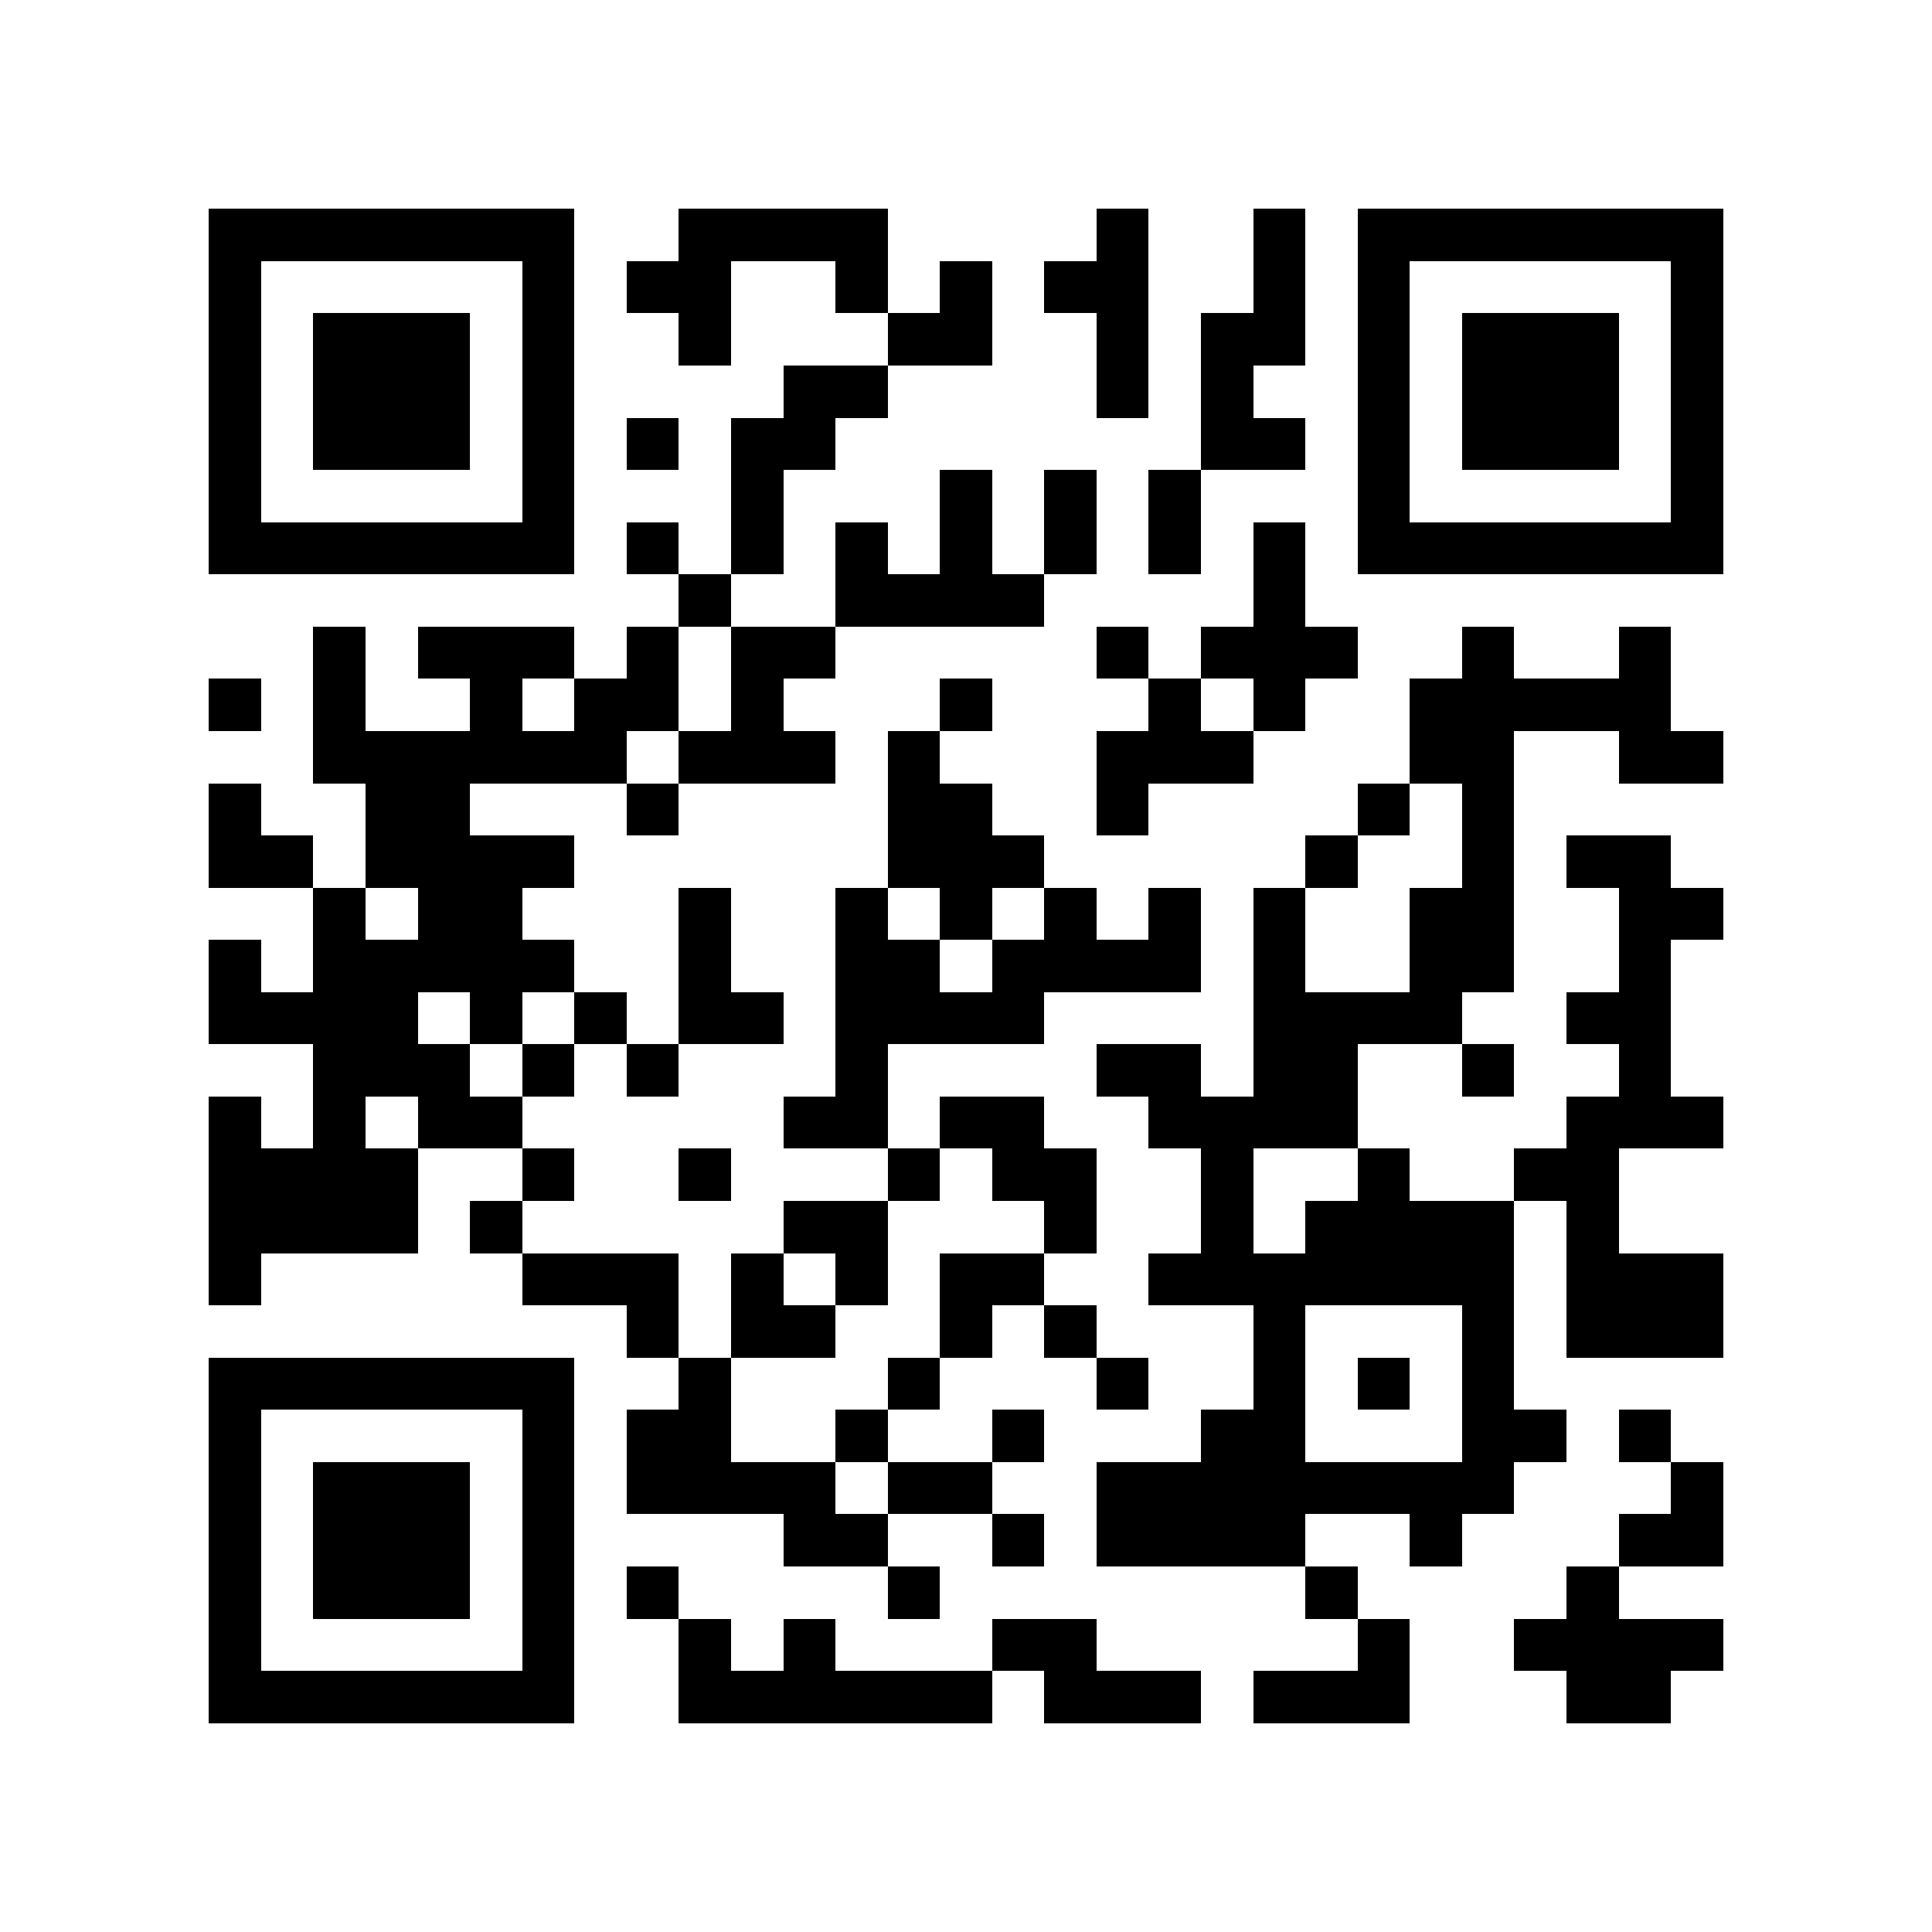 <?xml version="1.0" standalone="yes"?>
<svg xmlns="http://www.w3.org/2000/svg" version="1.1" viewBox="0 0 1024 1024">
  <rect x="0" y="0" width="1024" height="1024" style="fill:transparent;shape-rendering:crispEdges;"/>
  <rect x="110.703" y="110.703" width="27.676" height="27.676" style="fill:#000000;shape-rendering:crispEdges;"/>
  <rect x="138.378" y="110.703" width="27.676" height="27.676" style="fill:#000000;shape-rendering:crispEdges;"/>
  <rect x="166.054" y="110.703" width="27.676" height="27.676" style="fill:#000000;shape-rendering:crispEdges;"/>
  <rect x="193.73" y="110.703" width="27.676" height="27.676" style="fill:#000000;shape-rendering:crispEdges;"/>
  <rect x="221.405" y="110.703" width="27.676" height="27.676" style="fill:#000000;shape-rendering:crispEdges;"/>
  <rect x="249.081" y="110.703" width="27.676" height="27.676" style="fill:#000000;shape-rendering:crispEdges;"/>
  <rect x="276.757" y="110.703" width="27.676" height="27.676" style="fill:#000000;shape-rendering:crispEdges;"/>
  <rect x="359.784" y="110.703" width="27.676" height="27.676" style="fill:#000000;shape-rendering:crispEdges;"/>
  <rect x="387.459" y="110.703" width="27.676" height="27.676" style="fill:#000000;shape-rendering:crispEdges;"/>
  <rect x="415.135" y="110.703" width="27.676" height="27.676" style="fill:#000000;shape-rendering:crispEdges;"/>
  <rect x="442.811" y="110.703" width="27.676" height="27.676" style="fill:#000000;shape-rendering:crispEdges;"/>
  <rect x="581.189" y="110.703" width="27.676" height="27.676" style="fill:#000000;shape-rendering:crispEdges;"/>
  <rect x="664.216" y="110.703" width="27.676" height="27.676" style="fill:#000000;shape-rendering:crispEdges;"/>
  <rect x="719.568" y="110.703" width="27.676" height="27.676" style="fill:#000000;shape-rendering:crispEdges;"/>
  <rect x="747.243" y="110.703" width="27.676" height="27.676" style="fill:#000000;shape-rendering:crispEdges;"/>
  <rect x="774.919" y="110.703" width="27.676" height="27.676" style="fill:#000000;shape-rendering:crispEdges;"/>
  <rect x="802.595" y="110.703" width="27.676" height="27.676" style="fill:#000000;shape-rendering:crispEdges;"/>
  <rect x="830.27" y="110.703" width="27.676" height="27.676" style="fill:#000000;shape-rendering:crispEdges;"/>
  <rect x="857.946" y="110.703" width="27.676" height="27.676" style="fill:#000000;shape-rendering:crispEdges;"/>
  <rect x="885.622" y="110.703" width="27.676" height="27.676" style="fill:#000000;shape-rendering:crispEdges;"/>
  <rect x="110.703" y="138.378" width="27.676" height="27.676" style="fill:#000000;shape-rendering:crispEdges;"/>
  <rect x="276.757" y="138.378" width="27.676" height="27.676" style="fill:#000000;shape-rendering:crispEdges;"/>
  <rect x="332.108" y="138.378" width="27.676" height="27.676" style="fill:#000000;shape-rendering:crispEdges;"/>
  <rect x="359.784" y="138.378" width="27.676" height="27.676" style="fill:#000000;shape-rendering:crispEdges;"/>
  <rect x="442.811" y="138.378" width="27.676" height="27.676" style="fill:#000000;shape-rendering:crispEdges;"/>
  <rect x="498.162" y="138.378" width="27.676" height="27.676" style="fill:#000000;shape-rendering:crispEdges;"/>
  <rect x="553.514" y="138.378" width="27.676" height="27.676" style="fill:#000000;shape-rendering:crispEdges;"/>
  <rect x="581.189" y="138.378" width="27.676" height="27.676" style="fill:#000000;shape-rendering:crispEdges;"/>
  <rect x="664.216" y="138.378" width="27.676" height="27.676" style="fill:#000000;shape-rendering:crispEdges;"/>
  <rect x="719.568" y="138.378" width="27.676" height="27.676" style="fill:#000000;shape-rendering:crispEdges;"/>
  <rect x="885.622" y="138.378" width="27.676" height="27.676" style="fill:#000000;shape-rendering:crispEdges;"/>
  <rect x="110.703" y="166.054" width="27.676" height="27.676" style="fill:#000000;shape-rendering:crispEdges;"/>
  <rect x="166.054" y="166.054" width="27.676" height="27.676" style="fill:#000000;shape-rendering:crispEdges;"/>
  <rect x="193.73" y="166.054" width="27.676" height="27.676" style="fill:#000000;shape-rendering:crispEdges;"/>
  <rect x="221.405" y="166.054" width="27.676" height="27.676" style="fill:#000000;shape-rendering:crispEdges;"/>
  <rect x="276.757" y="166.054" width="27.676" height="27.676" style="fill:#000000;shape-rendering:crispEdges;"/>
  <rect x="359.784" y="166.054" width="27.676" height="27.676" style="fill:#000000;shape-rendering:crispEdges;"/>
  <rect x="470.486" y="166.054" width="27.676" height="27.676" style="fill:#000000;shape-rendering:crispEdges;"/>
  <rect x="498.162" y="166.054" width="27.676" height="27.676" style="fill:#000000;shape-rendering:crispEdges;"/>
  <rect x="581.189" y="166.054" width="27.676" height="27.676" style="fill:#000000;shape-rendering:crispEdges;"/>
  <rect x="636.541" y="166.054" width="27.676" height="27.676" style="fill:#000000;shape-rendering:crispEdges;"/>
  <rect x="664.216" y="166.054" width="27.676" height="27.676" style="fill:#000000;shape-rendering:crispEdges;"/>
  <rect x="719.568" y="166.054" width="27.676" height="27.676" style="fill:#000000;shape-rendering:crispEdges;"/>
  <rect x="774.919" y="166.054" width="27.676" height="27.676" style="fill:#000000;shape-rendering:crispEdges;"/>
  <rect x="802.595" y="166.054" width="27.676" height="27.676" style="fill:#000000;shape-rendering:crispEdges;"/>
  <rect x="830.27" y="166.054" width="27.676" height="27.676" style="fill:#000000;shape-rendering:crispEdges;"/>
  <rect x="885.622" y="166.054" width="27.676" height="27.676" style="fill:#000000;shape-rendering:crispEdges;"/>
  <rect x="110.703" y="193.73" width="27.676" height="27.676" style="fill:#000000;shape-rendering:crispEdges;"/>
  <rect x="166.054" y="193.73" width="27.676" height="27.676" style="fill:#000000;shape-rendering:crispEdges;"/>
  <rect x="193.73" y="193.73" width="27.676" height="27.676" style="fill:#000000;shape-rendering:crispEdges;"/>
  <rect x="221.405" y="193.73" width="27.676" height="27.676" style="fill:#000000;shape-rendering:crispEdges;"/>
  <rect x="276.757" y="193.73" width="27.676" height="27.676" style="fill:#000000;shape-rendering:crispEdges;"/>
  <rect x="415.135" y="193.73" width="27.676" height="27.676" style="fill:#000000;shape-rendering:crispEdges;"/>
  <rect x="442.811" y="193.73" width="27.676" height="27.676" style="fill:#000000;shape-rendering:crispEdges;"/>
  <rect x="581.189" y="193.73" width="27.676" height="27.676" style="fill:#000000;shape-rendering:crispEdges;"/>
  <rect x="636.541" y="193.73" width="27.676" height="27.676" style="fill:#000000;shape-rendering:crispEdges;"/>
  <rect x="719.568" y="193.73" width="27.676" height="27.676" style="fill:#000000;shape-rendering:crispEdges;"/>
  <rect x="774.919" y="193.73" width="27.676" height="27.676" style="fill:#000000;shape-rendering:crispEdges;"/>
  <rect x="802.595" y="193.73" width="27.676" height="27.676" style="fill:#000000;shape-rendering:crispEdges;"/>
  <rect x="830.27" y="193.73" width="27.676" height="27.676" style="fill:#000000;shape-rendering:crispEdges;"/>
  <rect x="885.622" y="193.73" width="27.676" height="27.676" style="fill:#000000;shape-rendering:crispEdges;"/>
  <rect x="110.703" y="221.405" width="27.676" height="27.676" style="fill:#000000;shape-rendering:crispEdges;"/>
  <rect x="166.054" y="221.405" width="27.676" height="27.676" style="fill:#000000;shape-rendering:crispEdges;"/>
  <rect x="193.73" y="221.405" width="27.676" height="27.676" style="fill:#000000;shape-rendering:crispEdges;"/>
  <rect x="221.405" y="221.405" width="27.676" height="27.676" style="fill:#000000;shape-rendering:crispEdges;"/>
  <rect x="276.757" y="221.405" width="27.676" height="27.676" style="fill:#000000;shape-rendering:crispEdges;"/>
  <rect x="332.108" y="221.405" width="27.676" height="27.676" style="fill:#000000;shape-rendering:crispEdges;"/>
  <rect x="387.459" y="221.405" width="27.676" height="27.676" style="fill:#000000;shape-rendering:crispEdges;"/>
  <rect x="415.135" y="221.405" width="27.676" height="27.676" style="fill:#000000;shape-rendering:crispEdges;"/>
  <rect x="636.541" y="221.405" width="27.676" height="27.676" style="fill:#000000;shape-rendering:crispEdges;"/>
  <rect x="664.216" y="221.405" width="27.676" height="27.676" style="fill:#000000;shape-rendering:crispEdges;"/>
  <rect x="719.568" y="221.405" width="27.676" height="27.676" style="fill:#000000;shape-rendering:crispEdges;"/>
  <rect x="774.919" y="221.405" width="27.676" height="27.676" style="fill:#000000;shape-rendering:crispEdges;"/>
  <rect x="802.595" y="221.405" width="27.676" height="27.676" style="fill:#000000;shape-rendering:crispEdges;"/>
  <rect x="830.27" y="221.405" width="27.676" height="27.676" style="fill:#000000;shape-rendering:crispEdges;"/>
  <rect x="885.622" y="221.405" width="27.676" height="27.676" style="fill:#000000;shape-rendering:crispEdges;"/>
  <rect x="110.703" y="249.081" width="27.676" height="27.676" style="fill:#000000;shape-rendering:crispEdges;"/>
  <rect x="276.757" y="249.081" width="27.676" height="27.676" style="fill:#000000;shape-rendering:crispEdges;"/>
  <rect x="387.459" y="249.081" width="27.676" height="27.676" style="fill:#000000;shape-rendering:crispEdges;"/>
  <rect x="498.162" y="249.081" width="27.676" height="27.676" style="fill:#000000;shape-rendering:crispEdges;"/>
  <rect x="553.514" y="249.081" width="27.676" height="27.676" style="fill:#000000;shape-rendering:crispEdges;"/>
  <rect x="608.865" y="249.081" width="27.676" height="27.676" style="fill:#000000;shape-rendering:crispEdges;"/>
  <rect x="719.568" y="249.081" width="27.676" height="27.676" style="fill:#000000;shape-rendering:crispEdges;"/>
  <rect x="885.622" y="249.081" width="27.676" height="27.676" style="fill:#000000;shape-rendering:crispEdges;"/>
  <rect x="110.703" y="276.757" width="27.676" height="27.676" style="fill:#000000;shape-rendering:crispEdges;"/>
  <rect x="138.378" y="276.757" width="27.676" height="27.676" style="fill:#000000;shape-rendering:crispEdges;"/>
  <rect x="166.054" y="276.757" width="27.676" height="27.676" style="fill:#000000;shape-rendering:crispEdges;"/>
  <rect x="193.73" y="276.757" width="27.676" height="27.676" style="fill:#000000;shape-rendering:crispEdges;"/>
  <rect x="221.405" y="276.757" width="27.676" height="27.676" style="fill:#000000;shape-rendering:crispEdges;"/>
  <rect x="249.081" y="276.757" width="27.676" height="27.676" style="fill:#000000;shape-rendering:crispEdges;"/>
  <rect x="276.757" y="276.757" width="27.676" height="27.676" style="fill:#000000;shape-rendering:crispEdges;"/>
  <rect x="332.108" y="276.757" width="27.676" height="27.676" style="fill:#000000;shape-rendering:crispEdges;"/>
  <rect x="387.459" y="276.757" width="27.676" height="27.676" style="fill:#000000;shape-rendering:crispEdges;"/>
  <rect x="442.811" y="276.757" width="27.676" height="27.676" style="fill:#000000;shape-rendering:crispEdges;"/>
  <rect x="498.162" y="276.757" width="27.676" height="27.676" style="fill:#000000;shape-rendering:crispEdges;"/>
  <rect x="553.514" y="276.757" width="27.676" height="27.676" style="fill:#000000;shape-rendering:crispEdges;"/>
  <rect x="608.865" y="276.757" width="27.676" height="27.676" style="fill:#000000;shape-rendering:crispEdges;"/>
  <rect x="664.216" y="276.757" width="27.676" height="27.676" style="fill:#000000;shape-rendering:crispEdges;"/>
  <rect x="719.568" y="276.757" width="27.676" height="27.676" style="fill:#000000;shape-rendering:crispEdges;"/>
  <rect x="747.243" y="276.757" width="27.676" height="27.676" style="fill:#000000;shape-rendering:crispEdges;"/>
  <rect x="774.919" y="276.757" width="27.676" height="27.676" style="fill:#000000;shape-rendering:crispEdges;"/>
  <rect x="802.595" y="276.757" width="27.676" height="27.676" style="fill:#000000;shape-rendering:crispEdges;"/>
  <rect x="830.27" y="276.757" width="27.676" height="27.676" style="fill:#000000;shape-rendering:crispEdges;"/>
  <rect x="857.946" y="276.757" width="27.676" height="27.676" style="fill:#000000;shape-rendering:crispEdges;"/>
  <rect x="885.622" y="276.757" width="27.676" height="27.676" style="fill:#000000;shape-rendering:crispEdges;"/>
  <rect x="359.784" y="304.432" width="27.676" height="27.676" style="fill:#000000;shape-rendering:crispEdges;"/>
  <rect x="442.811" y="304.432" width="27.676" height="27.676" style="fill:#000000;shape-rendering:crispEdges;"/>
  <rect x="470.486" y="304.432" width="27.676" height="27.676" style="fill:#000000;shape-rendering:crispEdges;"/>
  <rect x="498.162" y="304.432" width="27.676" height="27.676" style="fill:#000000;shape-rendering:crispEdges;"/>
  <rect x="525.838" y="304.432" width="27.676" height="27.676" style="fill:#000000;shape-rendering:crispEdges;"/>
  <rect x="664.216" y="304.432" width="27.676" height="27.676" style="fill:#000000;shape-rendering:crispEdges;"/>
  <rect x="166.054" y="332.108" width="27.676" height="27.676" style="fill:#000000;shape-rendering:crispEdges;"/>
  <rect x="221.405" y="332.108" width="27.676" height="27.676" style="fill:#000000;shape-rendering:crispEdges;"/>
  <rect x="249.081" y="332.108" width="27.676" height="27.676" style="fill:#000000;shape-rendering:crispEdges;"/>
  <rect x="276.757" y="332.108" width="27.676" height="27.676" style="fill:#000000;shape-rendering:crispEdges;"/>
  <rect x="332.108" y="332.108" width="27.676" height="27.676" style="fill:#000000;shape-rendering:crispEdges;"/>
  <rect x="387.459" y="332.108" width="27.676" height="27.676" style="fill:#000000;shape-rendering:crispEdges;"/>
  <rect x="415.135" y="332.108" width="27.676" height="27.676" style="fill:#000000;shape-rendering:crispEdges;"/>
  <rect x="581.189" y="332.108" width="27.676" height="27.676" style="fill:#000000;shape-rendering:crispEdges;"/>
  <rect x="636.541" y="332.108" width="27.676" height="27.676" style="fill:#000000;shape-rendering:crispEdges;"/>
  <rect x="664.216" y="332.108" width="27.676" height="27.676" style="fill:#000000;shape-rendering:crispEdges;"/>
  <rect x="691.892" y="332.108" width="27.676" height="27.676" style="fill:#000000;shape-rendering:crispEdges;"/>
  <rect x="774.919" y="332.108" width="27.676" height="27.676" style="fill:#000000;shape-rendering:crispEdges;"/>
  <rect x="857.946" y="332.108" width="27.676" height="27.676" style="fill:#000000;shape-rendering:crispEdges;"/>
  <rect x="110.703" y="359.784" width="27.676" height="27.676" style="fill:#000000;shape-rendering:crispEdges;"/>
  <rect x="166.054" y="359.784" width="27.676" height="27.676" style="fill:#000000;shape-rendering:crispEdges;"/>
  <rect x="249.081" y="359.784" width="27.676" height="27.676" style="fill:#000000;shape-rendering:crispEdges;"/>
  <rect x="304.432" y="359.784" width="27.676" height="27.676" style="fill:#000000;shape-rendering:crispEdges;"/>
  <rect x="332.108" y="359.784" width="27.676" height="27.676" style="fill:#000000;shape-rendering:crispEdges;"/>
  <rect x="387.459" y="359.784" width="27.676" height="27.676" style="fill:#000000;shape-rendering:crispEdges;"/>
  <rect x="498.162" y="359.784" width="27.676" height="27.676" style="fill:#000000;shape-rendering:crispEdges;"/>
  <rect x="608.865" y="359.784" width="27.676" height="27.676" style="fill:#000000;shape-rendering:crispEdges;"/>
  <rect x="664.216" y="359.784" width="27.676" height="27.676" style="fill:#000000;shape-rendering:crispEdges;"/>
  <rect x="747.243" y="359.784" width="27.676" height="27.676" style="fill:#000000;shape-rendering:crispEdges;"/>
  <rect x="774.919" y="359.784" width="27.676" height="27.676" style="fill:#000000;shape-rendering:crispEdges;"/>
  <rect x="802.595" y="359.784" width="27.676" height="27.676" style="fill:#000000;shape-rendering:crispEdges;"/>
  <rect x="830.27" y="359.784" width="27.676" height="27.676" style="fill:#000000;shape-rendering:crispEdges;"/>
  <rect x="857.946" y="359.784" width="27.676" height="27.676" style="fill:#000000;shape-rendering:crispEdges;"/>
  <rect x="166.054" y="387.459" width="27.676" height="27.676" style="fill:#000000;shape-rendering:crispEdges;"/>
  <rect x="193.73" y="387.459" width="27.676" height="27.676" style="fill:#000000;shape-rendering:crispEdges;"/>
  <rect x="221.405" y="387.459" width="27.676" height="27.676" style="fill:#000000;shape-rendering:crispEdges;"/>
  <rect x="249.081" y="387.459" width="27.676" height="27.676" style="fill:#000000;shape-rendering:crispEdges;"/>
  <rect x="276.757" y="387.459" width="27.676" height="27.676" style="fill:#000000;shape-rendering:crispEdges;"/>
  <rect x="304.432" y="387.459" width="27.676" height="27.676" style="fill:#000000;shape-rendering:crispEdges;"/>
  <rect x="359.784" y="387.459" width="27.676" height="27.676" style="fill:#000000;shape-rendering:crispEdges;"/>
  <rect x="387.459" y="387.459" width="27.676" height="27.676" style="fill:#000000;shape-rendering:crispEdges;"/>
  <rect x="415.135" y="387.459" width="27.676" height="27.676" style="fill:#000000;shape-rendering:crispEdges;"/>
  <rect x="470.486" y="387.459" width="27.676" height="27.676" style="fill:#000000;shape-rendering:crispEdges;"/>
  <rect x="581.189" y="387.459" width="27.676" height="27.676" style="fill:#000000;shape-rendering:crispEdges;"/>
  <rect x="608.865" y="387.459" width="27.676" height="27.676" style="fill:#000000;shape-rendering:crispEdges;"/>
  <rect x="636.541" y="387.459" width="27.676" height="27.676" style="fill:#000000;shape-rendering:crispEdges;"/>
  <rect x="747.243" y="387.459" width="27.676" height="27.676" style="fill:#000000;shape-rendering:crispEdges;"/>
  <rect x="774.919" y="387.459" width="27.676" height="27.676" style="fill:#000000;shape-rendering:crispEdges;"/>
  <rect x="857.946" y="387.459" width="27.676" height="27.676" style="fill:#000000;shape-rendering:crispEdges;"/>
  <rect x="885.622" y="387.459" width="27.676" height="27.676" style="fill:#000000;shape-rendering:crispEdges;"/>
  <rect x="110.703" y="415.135" width="27.676" height="27.676" style="fill:#000000;shape-rendering:crispEdges;"/>
  <rect x="193.73" y="415.135" width="27.676" height="27.676" style="fill:#000000;shape-rendering:crispEdges;"/>
  <rect x="221.405" y="415.135" width="27.676" height="27.676" style="fill:#000000;shape-rendering:crispEdges;"/>
  <rect x="332.108" y="415.135" width="27.676" height="27.676" style="fill:#000000;shape-rendering:crispEdges;"/>
  <rect x="470.486" y="415.135" width="27.676" height="27.676" style="fill:#000000;shape-rendering:crispEdges;"/>
  <rect x="498.162" y="415.135" width="27.676" height="27.676" style="fill:#000000;shape-rendering:crispEdges;"/>
  <rect x="581.189" y="415.135" width="27.676" height="27.676" style="fill:#000000;shape-rendering:crispEdges;"/>
  <rect x="719.568" y="415.135" width="27.676" height="27.676" style="fill:#000000;shape-rendering:crispEdges;"/>
  <rect x="774.919" y="415.135" width="27.676" height="27.676" style="fill:#000000;shape-rendering:crispEdges;"/>
  <rect x="110.703" y="442.811" width="27.676" height="27.676" style="fill:#000000;shape-rendering:crispEdges;"/>
  <rect x="138.378" y="442.811" width="27.676" height="27.676" style="fill:#000000;shape-rendering:crispEdges;"/>
  <rect x="193.73" y="442.811" width="27.676" height="27.676" style="fill:#000000;shape-rendering:crispEdges;"/>
  <rect x="221.405" y="442.811" width="27.676" height="27.676" style="fill:#000000;shape-rendering:crispEdges;"/>
  <rect x="249.081" y="442.811" width="27.676" height="27.676" style="fill:#000000;shape-rendering:crispEdges;"/>
  <rect x="276.757" y="442.811" width="27.676" height="27.676" style="fill:#000000;shape-rendering:crispEdges;"/>
  <rect x="470.486" y="442.811" width="27.676" height="27.676" style="fill:#000000;shape-rendering:crispEdges;"/>
  <rect x="498.162" y="442.811" width="27.676" height="27.676" style="fill:#000000;shape-rendering:crispEdges;"/>
  <rect x="525.838" y="442.811" width="27.676" height="27.676" style="fill:#000000;shape-rendering:crispEdges;"/>
  <rect x="691.892" y="442.811" width="27.676" height="27.676" style="fill:#000000;shape-rendering:crispEdges;"/>
  <rect x="774.919" y="442.811" width="27.676" height="27.676" style="fill:#000000;shape-rendering:crispEdges;"/>
  <rect x="830.27" y="442.811" width="27.676" height="27.676" style="fill:#000000;shape-rendering:crispEdges;"/>
  <rect x="857.946" y="442.811" width="27.676" height="27.676" style="fill:#000000;shape-rendering:crispEdges;"/>
  <rect x="166.054" y="470.486" width="27.676" height="27.676" style="fill:#000000;shape-rendering:crispEdges;"/>
  <rect x="221.405" y="470.486" width="27.676" height="27.676" style="fill:#000000;shape-rendering:crispEdges;"/>
  <rect x="249.081" y="470.486" width="27.676" height="27.676" style="fill:#000000;shape-rendering:crispEdges;"/>
  <rect x="359.784" y="470.486" width="27.676" height="27.676" style="fill:#000000;shape-rendering:crispEdges;"/>
  <rect x="442.811" y="470.486" width="27.676" height="27.676" style="fill:#000000;shape-rendering:crispEdges;"/>
  <rect x="498.162" y="470.486" width="27.676" height="27.676" style="fill:#000000;shape-rendering:crispEdges;"/>
  <rect x="553.514" y="470.486" width="27.676" height="27.676" style="fill:#000000;shape-rendering:crispEdges;"/>
  <rect x="608.865" y="470.486" width="27.676" height="27.676" style="fill:#000000;shape-rendering:crispEdges;"/>
  <rect x="664.216" y="470.486" width="27.676" height="27.676" style="fill:#000000;shape-rendering:crispEdges;"/>
  <rect x="747.243" y="470.486" width="27.676" height="27.676" style="fill:#000000;shape-rendering:crispEdges;"/>
  <rect x="774.919" y="470.486" width="27.676" height="27.676" style="fill:#000000;shape-rendering:crispEdges;"/>
  <rect x="857.946" y="470.486" width="27.676" height="27.676" style="fill:#000000;shape-rendering:crispEdges;"/>
  <rect x="885.622" y="470.486" width="27.676" height="27.676" style="fill:#000000;shape-rendering:crispEdges;"/>
  <rect x="110.703" y="498.162" width="27.676" height="27.676" style="fill:#000000;shape-rendering:crispEdges;"/>
  <rect x="166.054" y="498.162" width="27.676" height="27.676" style="fill:#000000;shape-rendering:crispEdges;"/>
  <rect x="193.73" y="498.162" width="27.676" height="27.676" style="fill:#000000;shape-rendering:crispEdges;"/>
  <rect x="221.405" y="498.162" width="27.676" height="27.676" style="fill:#000000;shape-rendering:crispEdges;"/>
  <rect x="249.081" y="498.162" width="27.676" height="27.676" style="fill:#000000;shape-rendering:crispEdges;"/>
  <rect x="276.757" y="498.162" width="27.676" height="27.676" style="fill:#000000;shape-rendering:crispEdges;"/>
  <rect x="359.784" y="498.162" width="27.676" height="27.676" style="fill:#000000;shape-rendering:crispEdges;"/>
  <rect x="442.811" y="498.162" width="27.676" height="27.676" style="fill:#000000;shape-rendering:crispEdges;"/>
  <rect x="470.486" y="498.162" width="27.676" height="27.676" style="fill:#000000;shape-rendering:crispEdges;"/>
  <rect x="525.838" y="498.162" width="27.676" height="27.676" style="fill:#000000;shape-rendering:crispEdges;"/>
  <rect x="553.514" y="498.162" width="27.676" height="27.676" style="fill:#000000;shape-rendering:crispEdges;"/>
  <rect x="581.189" y="498.162" width="27.676" height="27.676" style="fill:#000000;shape-rendering:crispEdges;"/>
  <rect x="608.865" y="498.162" width="27.676" height="27.676" style="fill:#000000;shape-rendering:crispEdges;"/>
  <rect x="664.216" y="498.162" width="27.676" height="27.676" style="fill:#000000;shape-rendering:crispEdges;"/>
  <rect x="747.243" y="498.162" width="27.676" height="27.676" style="fill:#000000;shape-rendering:crispEdges;"/>
  <rect x="774.919" y="498.162" width="27.676" height="27.676" style="fill:#000000;shape-rendering:crispEdges;"/>
  <rect x="857.946" y="498.162" width="27.676" height="27.676" style="fill:#000000;shape-rendering:crispEdges;"/>
  <rect x="110.703" y="525.838" width="27.676" height="27.676" style="fill:#000000;shape-rendering:crispEdges;"/>
  <rect x="138.378" y="525.838" width="27.676" height="27.676" style="fill:#000000;shape-rendering:crispEdges;"/>
  <rect x="166.054" y="525.838" width="27.676" height="27.676" style="fill:#000000;shape-rendering:crispEdges;"/>
  <rect x="193.73" y="525.838" width="27.676" height="27.676" style="fill:#000000;shape-rendering:crispEdges;"/>
  <rect x="249.081" y="525.838" width="27.676" height="27.676" style="fill:#000000;shape-rendering:crispEdges;"/>
  <rect x="304.432" y="525.838" width="27.676" height="27.676" style="fill:#000000;shape-rendering:crispEdges;"/>
  <rect x="359.784" y="525.838" width="27.676" height="27.676" style="fill:#000000;shape-rendering:crispEdges;"/>
  <rect x="387.459" y="525.838" width="27.676" height="27.676" style="fill:#000000;shape-rendering:crispEdges;"/>
  <rect x="442.811" y="525.838" width="27.676" height="27.676" style="fill:#000000;shape-rendering:crispEdges;"/>
  <rect x="470.486" y="525.838" width="27.676" height="27.676" style="fill:#000000;shape-rendering:crispEdges;"/>
  <rect x="498.162" y="525.838" width="27.676" height="27.676" style="fill:#000000;shape-rendering:crispEdges;"/>
  <rect x="525.838" y="525.838" width="27.676" height="27.676" style="fill:#000000;shape-rendering:crispEdges;"/>
  <rect x="664.216" y="525.838" width="27.676" height="27.676" style="fill:#000000;shape-rendering:crispEdges;"/>
  <rect x="691.892" y="525.838" width="27.676" height="27.676" style="fill:#000000;shape-rendering:crispEdges;"/>
  <rect x="719.568" y="525.838" width="27.676" height="27.676" style="fill:#000000;shape-rendering:crispEdges;"/>
  <rect x="747.243" y="525.838" width="27.676" height="27.676" style="fill:#000000;shape-rendering:crispEdges;"/>
  <rect x="830.27" y="525.838" width="27.676" height="27.676" style="fill:#000000;shape-rendering:crispEdges;"/>
  <rect x="857.946" y="525.838" width="27.676" height="27.676" style="fill:#000000;shape-rendering:crispEdges;"/>
  <rect x="166.054" y="553.514" width="27.676" height="27.676" style="fill:#000000;shape-rendering:crispEdges;"/>
  <rect x="193.73" y="553.514" width="27.676" height="27.676" style="fill:#000000;shape-rendering:crispEdges;"/>
  <rect x="221.405" y="553.514" width="27.676" height="27.676" style="fill:#000000;shape-rendering:crispEdges;"/>
  <rect x="276.757" y="553.514" width="27.676" height="27.676" style="fill:#000000;shape-rendering:crispEdges;"/>
  <rect x="332.108" y="553.514" width="27.676" height="27.676" style="fill:#000000;shape-rendering:crispEdges;"/>
  <rect x="442.811" y="553.514" width="27.676" height="27.676" style="fill:#000000;shape-rendering:crispEdges;"/>
  <rect x="581.189" y="553.514" width="27.676" height="27.676" style="fill:#000000;shape-rendering:crispEdges;"/>
  <rect x="608.865" y="553.514" width="27.676" height="27.676" style="fill:#000000;shape-rendering:crispEdges;"/>
  <rect x="664.216" y="553.514" width="27.676" height="27.676" style="fill:#000000;shape-rendering:crispEdges;"/>
  <rect x="691.892" y="553.514" width="27.676" height="27.676" style="fill:#000000;shape-rendering:crispEdges;"/>
  <rect x="774.919" y="553.514" width="27.676" height="27.676" style="fill:#000000;shape-rendering:crispEdges;"/>
  <rect x="857.946" y="553.514" width="27.676" height="27.676" style="fill:#000000;shape-rendering:crispEdges;"/>
  <rect x="110.703" y="581.189" width="27.676" height="27.676" style="fill:#000000;shape-rendering:crispEdges;"/>
  <rect x="166.054" y="581.189" width="27.676" height="27.676" style="fill:#000000;shape-rendering:crispEdges;"/>
  <rect x="221.405" y="581.189" width="27.676" height="27.676" style="fill:#000000;shape-rendering:crispEdges;"/>
  <rect x="249.081" y="581.189" width="27.676" height="27.676" style="fill:#000000;shape-rendering:crispEdges;"/>
  <rect x="415.135" y="581.189" width="27.676" height="27.676" style="fill:#000000;shape-rendering:crispEdges;"/>
  <rect x="442.811" y="581.189" width="27.676" height="27.676" style="fill:#000000;shape-rendering:crispEdges;"/>
  <rect x="498.162" y="581.189" width="27.676" height="27.676" style="fill:#000000;shape-rendering:crispEdges;"/>
  <rect x="525.838" y="581.189" width="27.676" height="27.676" style="fill:#000000;shape-rendering:crispEdges;"/>
  <rect x="608.865" y="581.189" width="27.676" height="27.676" style="fill:#000000;shape-rendering:crispEdges;"/>
  <rect x="636.541" y="581.189" width="27.676" height="27.676" style="fill:#000000;shape-rendering:crispEdges;"/>
  <rect x="664.216" y="581.189" width="27.676" height="27.676" style="fill:#000000;shape-rendering:crispEdges;"/>
  <rect x="691.892" y="581.189" width="27.676" height="27.676" style="fill:#000000;shape-rendering:crispEdges;"/>
  <rect x="830.27" y="581.189" width="27.676" height="27.676" style="fill:#000000;shape-rendering:crispEdges;"/>
  <rect x="857.946" y="581.189" width="27.676" height="27.676" style="fill:#000000;shape-rendering:crispEdges;"/>
  <rect x="885.622" y="581.189" width="27.676" height="27.676" style="fill:#000000;shape-rendering:crispEdges;"/>
  <rect x="110.703" y="608.865" width="27.676" height="27.676" style="fill:#000000;shape-rendering:crispEdges;"/>
  <rect x="138.378" y="608.865" width="27.676" height="27.676" style="fill:#000000;shape-rendering:crispEdges;"/>
  <rect x="166.054" y="608.865" width="27.676" height="27.676" style="fill:#000000;shape-rendering:crispEdges;"/>
  <rect x="193.73" y="608.865" width="27.676" height="27.676" style="fill:#000000;shape-rendering:crispEdges;"/>
  <rect x="276.757" y="608.865" width="27.676" height="27.676" style="fill:#000000;shape-rendering:crispEdges;"/>
  <rect x="359.784" y="608.865" width="27.676" height="27.676" style="fill:#000000;shape-rendering:crispEdges;"/>
  <rect x="470.486" y="608.865" width="27.676" height="27.676" style="fill:#000000;shape-rendering:crispEdges;"/>
  <rect x="525.838" y="608.865" width="27.676" height="27.676" style="fill:#000000;shape-rendering:crispEdges;"/>
  <rect x="553.514" y="608.865" width="27.676" height="27.676" style="fill:#000000;shape-rendering:crispEdges;"/>
  <rect x="636.541" y="608.865" width="27.676" height="27.676" style="fill:#000000;shape-rendering:crispEdges;"/>
  <rect x="719.568" y="608.865" width="27.676" height="27.676" style="fill:#000000;shape-rendering:crispEdges;"/>
  <rect x="802.595" y="608.865" width="27.676" height="27.676" style="fill:#000000;shape-rendering:crispEdges;"/>
  <rect x="830.27" y="608.865" width="27.676" height="27.676" style="fill:#000000;shape-rendering:crispEdges;"/>
  <rect x="110.703" y="636.541" width="27.676" height="27.676" style="fill:#000000;shape-rendering:crispEdges;"/>
  <rect x="138.378" y="636.541" width="27.676" height="27.676" style="fill:#000000;shape-rendering:crispEdges;"/>
  <rect x="166.054" y="636.541" width="27.676" height="27.676" style="fill:#000000;shape-rendering:crispEdges;"/>
  <rect x="193.73" y="636.541" width="27.676" height="27.676" style="fill:#000000;shape-rendering:crispEdges;"/>
  <rect x="249.081" y="636.541" width="27.676" height="27.676" style="fill:#000000;shape-rendering:crispEdges;"/>
  <rect x="415.135" y="636.541" width="27.676" height="27.676" style="fill:#000000;shape-rendering:crispEdges;"/>
  <rect x="442.811" y="636.541" width="27.676" height="27.676" style="fill:#000000;shape-rendering:crispEdges;"/>
  <rect x="553.514" y="636.541" width="27.676" height="27.676" style="fill:#000000;shape-rendering:crispEdges;"/>
  <rect x="636.541" y="636.541" width="27.676" height="27.676" style="fill:#000000;shape-rendering:crispEdges;"/>
  <rect x="691.892" y="636.541" width="27.676" height="27.676" style="fill:#000000;shape-rendering:crispEdges;"/>
  <rect x="719.568" y="636.541" width="27.676" height="27.676" style="fill:#000000;shape-rendering:crispEdges;"/>
  <rect x="747.243" y="636.541" width="27.676" height="27.676" style="fill:#000000;shape-rendering:crispEdges;"/>
  <rect x="774.919" y="636.541" width="27.676" height="27.676" style="fill:#000000;shape-rendering:crispEdges;"/>
  <rect x="830.27" y="636.541" width="27.676" height="27.676" style="fill:#000000;shape-rendering:crispEdges;"/>
  <rect x="110.703" y="664.216" width="27.676" height="27.676" style="fill:#000000;shape-rendering:crispEdges;"/>
  <rect x="276.757" y="664.216" width="27.676" height="27.676" style="fill:#000000;shape-rendering:crispEdges;"/>
  <rect x="304.432" y="664.216" width="27.676" height="27.676" style="fill:#000000;shape-rendering:crispEdges;"/>
  <rect x="332.108" y="664.216" width="27.676" height="27.676" style="fill:#000000;shape-rendering:crispEdges;"/>
  <rect x="387.459" y="664.216" width="27.676" height="27.676" style="fill:#000000;shape-rendering:crispEdges;"/>
  <rect x="442.811" y="664.216" width="27.676" height="27.676" style="fill:#000000;shape-rendering:crispEdges;"/>
  <rect x="498.162" y="664.216" width="27.676" height="27.676" style="fill:#000000;shape-rendering:crispEdges;"/>
  <rect x="525.838" y="664.216" width="27.676" height="27.676" style="fill:#000000;shape-rendering:crispEdges;"/>
  <rect x="608.865" y="664.216" width="27.676" height="27.676" style="fill:#000000;shape-rendering:crispEdges;"/>
  <rect x="636.541" y="664.216" width="27.676" height="27.676" style="fill:#000000;shape-rendering:crispEdges;"/>
  <rect x="664.216" y="664.216" width="27.676" height="27.676" style="fill:#000000;shape-rendering:crispEdges;"/>
  <rect x="691.892" y="664.216" width="27.676" height="27.676" style="fill:#000000;shape-rendering:crispEdges;"/>
  <rect x="719.568" y="664.216" width="27.676" height="27.676" style="fill:#000000;shape-rendering:crispEdges;"/>
  <rect x="747.243" y="664.216" width="27.676" height="27.676" style="fill:#000000;shape-rendering:crispEdges;"/>
  <rect x="774.919" y="664.216" width="27.676" height="27.676" style="fill:#000000;shape-rendering:crispEdges;"/>
  <rect x="830.27" y="664.216" width="27.676" height="27.676" style="fill:#000000;shape-rendering:crispEdges;"/>
  <rect x="857.946" y="664.216" width="27.676" height="27.676" style="fill:#000000;shape-rendering:crispEdges;"/>
  <rect x="885.622" y="664.216" width="27.676" height="27.676" style="fill:#000000;shape-rendering:crispEdges;"/>
  <rect x="332.108" y="691.892" width="27.676" height="27.676" style="fill:#000000;shape-rendering:crispEdges;"/>
  <rect x="387.459" y="691.892" width="27.676" height="27.676" style="fill:#000000;shape-rendering:crispEdges;"/>
  <rect x="415.135" y="691.892" width="27.676" height="27.676" style="fill:#000000;shape-rendering:crispEdges;"/>
  <rect x="498.162" y="691.892" width="27.676" height="27.676" style="fill:#000000;shape-rendering:crispEdges;"/>
  <rect x="553.514" y="691.892" width="27.676" height="27.676" style="fill:#000000;shape-rendering:crispEdges;"/>
  <rect x="664.216" y="691.892" width="27.676" height="27.676" style="fill:#000000;shape-rendering:crispEdges;"/>
  <rect x="774.919" y="691.892" width="27.676" height="27.676" style="fill:#000000;shape-rendering:crispEdges;"/>
  <rect x="830.27" y="691.892" width="27.676" height="27.676" style="fill:#000000;shape-rendering:crispEdges;"/>
  <rect x="857.946" y="691.892" width="27.676" height="27.676" style="fill:#000000;shape-rendering:crispEdges;"/>
  <rect x="885.622" y="691.892" width="27.676" height="27.676" style="fill:#000000;shape-rendering:crispEdges;"/>
  <rect x="110.703" y="719.568" width="27.676" height="27.676" style="fill:#000000;shape-rendering:crispEdges;"/>
  <rect x="138.378" y="719.568" width="27.676" height="27.676" style="fill:#000000;shape-rendering:crispEdges;"/>
  <rect x="166.054" y="719.568" width="27.676" height="27.676" style="fill:#000000;shape-rendering:crispEdges;"/>
  <rect x="193.73" y="719.568" width="27.676" height="27.676" style="fill:#000000;shape-rendering:crispEdges;"/>
  <rect x="221.405" y="719.568" width="27.676" height="27.676" style="fill:#000000;shape-rendering:crispEdges;"/>
  <rect x="249.081" y="719.568" width="27.676" height="27.676" style="fill:#000000;shape-rendering:crispEdges;"/>
  <rect x="276.757" y="719.568" width="27.676" height="27.676" style="fill:#000000;shape-rendering:crispEdges;"/>
  <rect x="359.784" y="719.568" width="27.676" height="27.676" style="fill:#000000;shape-rendering:crispEdges;"/>
  <rect x="470.486" y="719.568" width="27.676" height="27.676" style="fill:#000000;shape-rendering:crispEdges;"/>
  <rect x="581.189" y="719.568" width="27.676" height="27.676" style="fill:#000000;shape-rendering:crispEdges;"/>
  <rect x="664.216" y="719.568" width="27.676" height="27.676" style="fill:#000000;shape-rendering:crispEdges;"/>
  <rect x="719.568" y="719.568" width="27.676" height="27.676" style="fill:#000000;shape-rendering:crispEdges;"/>
  <rect x="774.919" y="719.568" width="27.676" height="27.676" style="fill:#000000;shape-rendering:crispEdges;"/>
  <rect x="110.703" y="747.243" width="27.676" height="27.676" style="fill:#000000;shape-rendering:crispEdges;"/>
  <rect x="276.757" y="747.243" width="27.676" height="27.676" style="fill:#000000;shape-rendering:crispEdges;"/>
  <rect x="332.108" y="747.243" width="27.676" height="27.676" style="fill:#000000;shape-rendering:crispEdges;"/>
  <rect x="359.784" y="747.243" width="27.676" height="27.676" style="fill:#000000;shape-rendering:crispEdges;"/>
  <rect x="442.811" y="747.243" width="27.676" height="27.676" style="fill:#000000;shape-rendering:crispEdges;"/>
  <rect x="525.838" y="747.243" width="27.676" height="27.676" style="fill:#000000;shape-rendering:crispEdges;"/>
  <rect x="636.541" y="747.243" width="27.676" height="27.676" style="fill:#000000;shape-rendering:crispEdges;"/>
  <rect x="664.216" y="747.243" width="27.676" height="27.676" style="fill:#000000;shape-rendering:crispEdges;"/>
  <rect x="774.919" y="747.243" width="27.676" height="27.676" style="fill:#000000;shape-rendering:crispEdges;"/>
  <rect x="802.595" y="747.243" width="27.676" height="27.676" style="fill:#000000;shape-rendering:crispEdges;"/>
  <rect x="857.946" y="747.243" width="27.676" height="27.676" style="fill:#000000;shape-rendering:crispEdges;"/>
  <rect x="110.703" y="774.919" width="27.676" height="27.676" style="fill:#000000;shape-rendering:crispEdges;"/>
  <rect x="166.054" y="774.919" width="27.676" height="27.676" style="fill:#000000;shape-rendering:crispEdges;"/>
  <rect x="193.73" y="774.919" width="27.676" height="27.676" style="fill:#000000;shape-rendering:crispEdges;"/>
  <rect x="221.405" y="774.919" width="27.676" height="27.676" style="fill:#000000;shape-rendering:crispEdges;"/>
  <rect x="276.757" y="774.919" width="27.676" height="27.676" style="fill:#000000;shape-rendering:crispEdges;"/>
  <rect x="332.108" y="774.919" width="27.676" height="27.676" style="fill:#000000;shape-rendering:crispEdges;"/>
  <rect x="359.784" y="774.919" width="27.676" height="27.676" style="fill:#000000;shape-rendering:crispEdges;"/>
  <rect x="387.459" y="774.919" width="27.676" height="27.676" style="fill:#000000;shape-rendering:crispEdges;"/>
  <rect x="415.135" y="774.919" width="27.676" height="27.676" style="fill:#000000;shape-rendering:crispEdges;"/>
  <rect x="470.486" y="774.919" width="27.676" height="27.676" style="fill:#000000;shape-rendering:crispEdges;"/>
  <rect x="498.162" y="774.919" width="27.676" height="27.676" style="fill:#000000;shape-rendering:crispEdges;"/>
  <rect x="581.189" y="774.919" width="27.676" height="27.676" style="fill:#000000;shape-rendering:crispEdges;"/>
  <rect x="608.865" y="774.919" width="27.676" height="27.676" style="fill:#000000;shape-rendering:crispEdges;"/>
  <rect x="636.541" y="774.919" width="27.676" height="27.676" style="fill:#000000;shape-rendering:crispEdges;"/>
  <rect x="664.216" y="774.919" width="27.676" height="27.676" style="fill:#000000;shape-rendering:crispEdges;"/>
  <rect x="691.892" y="774.919" width="27.676" height="27.676" style="fill:#000000;shape-rendering:crispEdges;"/>
  <rect x="719.568" y="774.919" width="27.676" height="27.676" style="fill:#000000;shape-rendering:crispEdges;"/>
  <rect x="747.243" y="774.919" width="27.676" height="27.676" style="fill:#000000;shape-rendering:crispEdges;"/>
  <rect x="774.919" y="774.919" width="27.676" height="27.676" style="fill:#000000;shape-rendering:crispEdges;"/>
  <rect x="885.622" y="774.919" width="27.676" height="27.676" style="fill:#000000;shape-rendering:crispEdges;"/>
  <rect x="110.703" y="802.595" width="27.676" height="27.676" style="fill:#000000;shape-rendering:crispEdges;"/>
  <rect x="166.054" y="802.595" width="27.676" height="27.676" style="fill:#000000;shape-rendering:crispEdges;"/>
  <rect x="193.73" y="802.595" width="27.676" height="27.676" style="fill:#000000;shape-rendering:crispEdges;"/>
  <rect x="221.405" y="802.595" width="27.676" height="27.676" style="fill:#000000;shape-rendering:crispEdges;"/>
  <rect x="276.757" y="802.595" width="27.676" height="27.676" style="fill:#000000;shape-rendering:crispEdges;"/>
  <rect x="415.135" y="802.595" width="27.676" height="27.676" style="fill:#000000;shape-rendering:crispEdges;"/>
  <rect x="442.811" y="802.595" width="27.676" height="27.676" style="fill:#000000;shape-rendering:crispEdges;"/>
  <rect x="525.838" y="802.595" width="27.676" height="27.676" style="fill:#000000;shape-rendering:crispEdges;"/>
  <rect x="581.189" y="802.595" width="27.676" height="27.676" style="fill:#000000;shape-rendering:crispEdges;"/>
  <rect x="608.865" y="802.595" width="27.676" height="27.676" style="fill:#000000;shape-rendering:crispEdges;"/>
  <rect x="636.541" y="802.595" width="27.676" height="27.676" style="fill:#000000;shape-rendering:crispEdges;"/>
  <rect x="664.216" y="802.595" width="27.676" height="27.676" style="fill:#000000;shape-rendering:crispEdges;"/>
  <rect x="747.243" y="802.595" width="27.676" height="27.676" style="fill:#000000;shape-rendering:crispEdges;"/>
  <rect x="857.946" y="802.595" width="27.676" height="27.676" style="fill:#000000;shape-rendering:crispEdges;"/>
  <rect x="885.622" y="802.595" width="27.676" height="27.676" style="fill:#000000;shape-rendering:crispEdges;"/>
  <rect x="110.703" y="830.27" width="27.676" height="27.676" style="fill:#000000;shape-rendering:crispEdges;"/>
  <rect x="166.054" y="830.27" width="27.676" height="27.676" style="fill:#000000;shape-rendering:crispEdges;"/>
  <rect x="193.73" y="830.27" width="27.676" height="27.676" style="fill:#000000;shape-rendering:crispEdges;"/>
  <rect x="221.405" y="830.27" width="27.676" height="27.676" style="fill:#000000;shape-rendering:crispEdges;"/>
  <rect x="276.757" y="830.27" width="27.676" height="27.676" style="fill:#000000;shape-rendering:crispEdges;"/>
  <rect x="332.108" y="830.27" width="27.676" height="27.676" style="fill:#000000;shape-rendering:crispEdges;"/>
  <rect x="470.486" y="830.27" width="27.676" height="27.676" style="fill:#000000;shape-rendering:crispEdges;"/>
  <rect x="691.892" y="830.27" width="27.676" height="27.676" style="fill:#000000;shape-rendering:crispEdges;"/>
  <rect x="830.27" y="830.27" width="27.676" height="27.676" style="fill:#000000;shape-rendering:crispEdges;"/>
  <rect x="110.703" y="857.946" width="27.676" height="27.676" style="fill:#000000;shape-rendering:crispEdges;"/>
  <rect x="276.757" y="857.946" width="27.676" height="27.676" style="fill:#000000;shape-rendering:crispEdges;"/>
  <rect x="359.784" y="857.946" width="27.676" height="27.676" style="fill:#000000;shape-rendering:crispEdges;"/>
  <rect x="415.135" y="857.946" width="27.676" height="27.676" style="fill:#000000;shape-rendering:crispEdges;"/>
  <rect x="525.838" y="857.946" width="27.676" height="27.676" style="fill:#000000;shape-rendering:crispEdges;"/>
  <rect x="553.514" y="857.946" width="27.676" height="27.676" style="fill:#000000;shape-rendering:crispEdges;"/>
  <rect x="719.568" y="857.946" width="27.676" height="27.676" style="fill:#000000;shape-rendering:crispEdges;"/>
  <rect x="802.595" y="857.946" width="27.676" height="27.676" style="fill:#000000;shape-rendering:crispEdges;"/>
  <rect x="830.27" y="857.946" width="27.676" height="27.676" style="fill:#000000;shape-rendering:crispEdges;"/>
  <rect x="857.946" y="857.946" width="27.676" height="27.676" style="fill:#000000;shape-rendering:crispEdges;"/>
  <rect x="885.622" y="857.946" width="27.676" height="27.676" style="fill:#000000;shape-rendering:crispEdges;"/>
  <rect x="110.703" y="885.622" width="27.676" height="27.676" style="fill:#000000;shape-rendering:crispEdges;"/>
  <rect x="138.378" y="885.622" width="27.676" height="27.676" style="fill:#000000;shape-rendering:crispEdges;"/>
  <rect x="166.054" y="885.622" width="27.676" height="27.676" style="fill:#000000;shape-rendering:crispEdges;"/>
  <rect x="193.73" y="885.622" width="27.676" height="27.676" style="fill:#000000;shape-rendering:crispEdges;"/>
  <rect x="221.405" y="885.622" width="27.676" height="27.676" style="fill:#000000;shape-rendering:crispEdges;"/>
  <rect x="249.081" y="885.622" width="27.676" height="27.676" style="fill:#000000;shape-rendering:crispEdges;"/>
  <rect x="276.757" y="885.622" width="27.676" height="27.676" style="fill:#000000;shape-rendering:crispEdges;"/>
  <rect x="359.784" y="885.622" width="27.676" height="27.676" style="fill:#000000;shape-rendering:crispEdges;"/>
  <rect x="387.459" y="885.622" width="27.676" height="27.676" style="fill:#000000;shape-rendering:crispEdges;"/>
  <rect x="415.135" y="885.622" width="27.676" height="27.676" style="fill:#000000;shape-rendering:crispEdges;"/>
  <rect x="442.811" y="885.622" width="27.676" height="27.676" style="fill:#000000;shape-rendering:crispEdges;"/>
  <rect x="470.486" y="885.622" width="27.676" height="27.676" style="fill:#000000;shape-rendering:crispEdges;"/>
  <rect x="498.162" y="885.622" width="27.676" height="27.676" style="fill:#000000;shape-rendering:crispEdges;"/>
  <rect x="553.514" y="885.622" width="27.676" height="27.676" style="fill:#000000;shape-rendering:crispEdges;"/>
  <rect x="581.189" y="885.622" width="27.676" height="27.676" style="fill:#000000;shape-rendering:crispEdges;"/>
  <rect x="608.865" y="885.622" width="27.676" height="27.676" style="fill:#000000;shape-rendering:crispEdges;"/>
  <rect x="664.216" y="885.622" width="27.676" height="27.676" style="fill:#000000;shape-rendering:crispEdges;"/>
  <rect x="691.892" y="885.622" width="27.676" height="27.676" style="fill:#000000;shape-rendering:crispEdges;"/>
  <rect x="719.568" y="885.622" width="27.676" height="27.676" style="fill:#000000;shape-rendering:crispEdges;"/>
  <rect x="830.27" y="885.622" width="27.676" height="27.676" style="fill:#000000;shape-rendering:crispEdges;"/>
  <rect x="857.946" y="885.622" width="27.676" height="27.676" style="fill:#000000;shape-rendering:crispEdges;"/>
</svg>